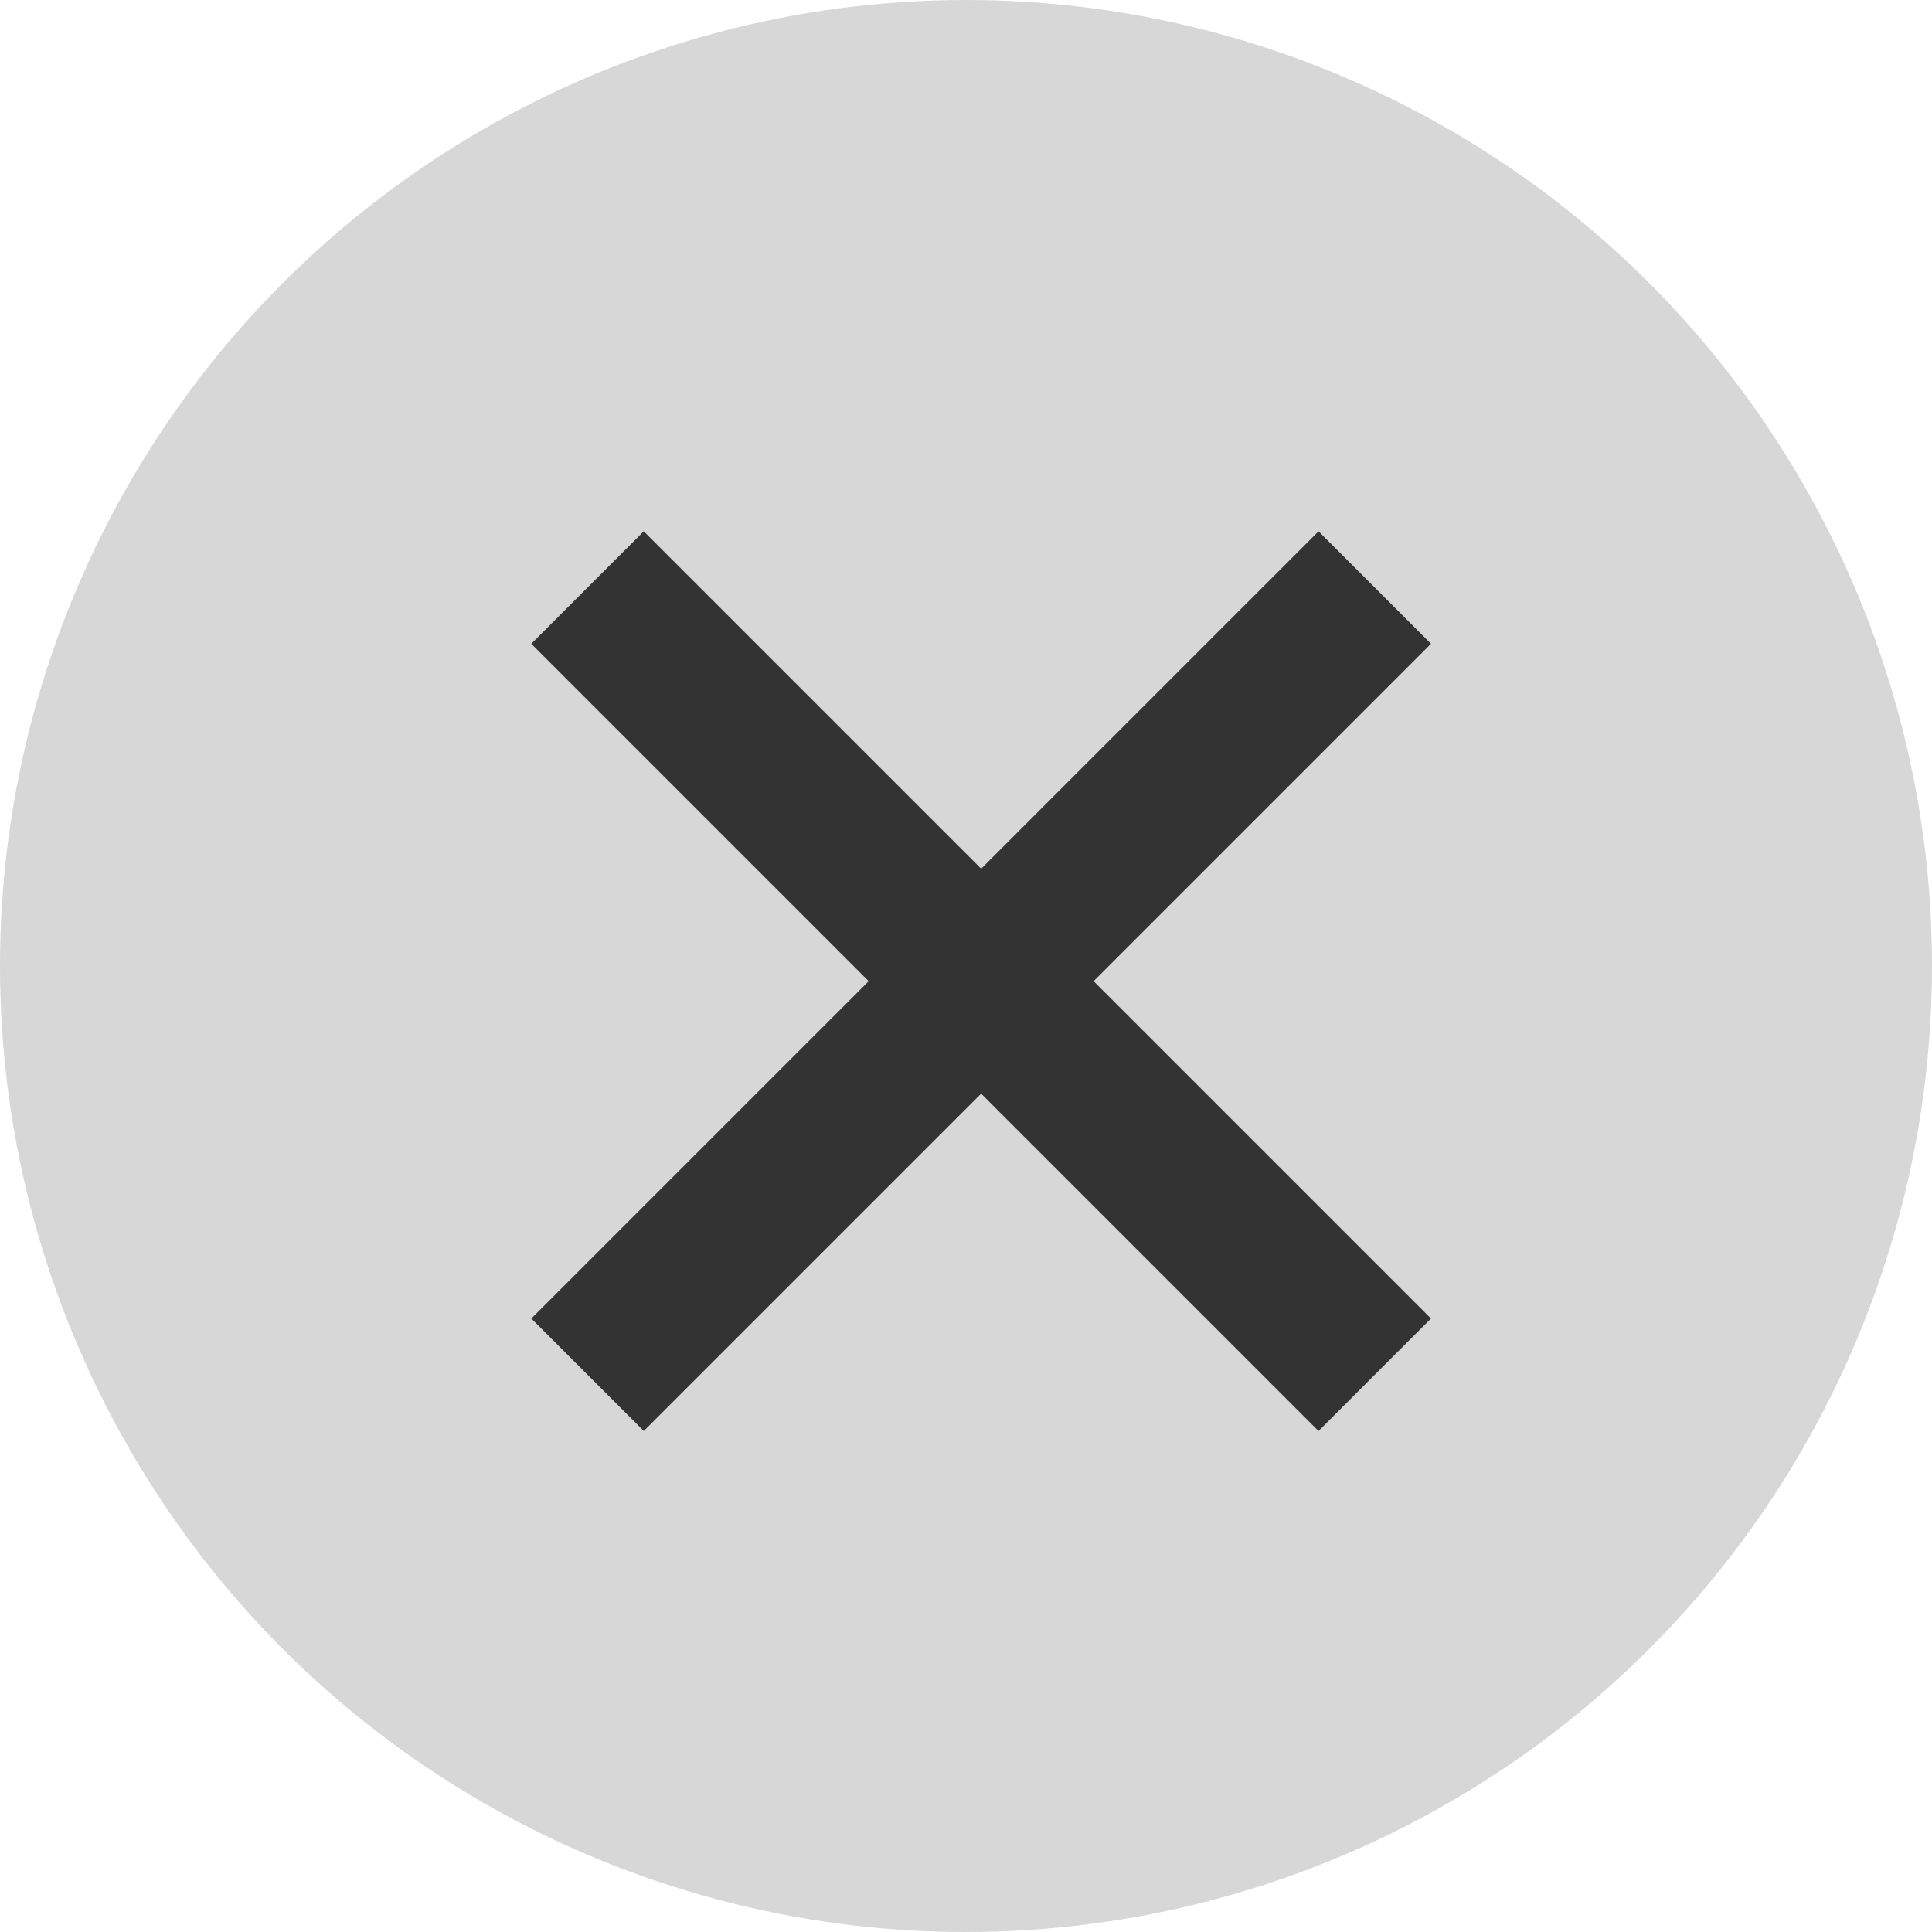 <svg xmlns="http://www.w3.org/2000/svg" width="40" height="40" viewBox="0 0 40 40" fill="none">
<circle cx="20" cy="20" r="20" fill="#D7D7D7"/>
<rect x="27.299" y="11" width="3.293" height="23.05" transform="rotate(45 27.299 11)" fill="#333333"/>
<rect x="29.627" y="27.299" width="3.293" height="23.05" transform="rotate(135 29.627 27.299)" fill="#333333"/>
</svg>